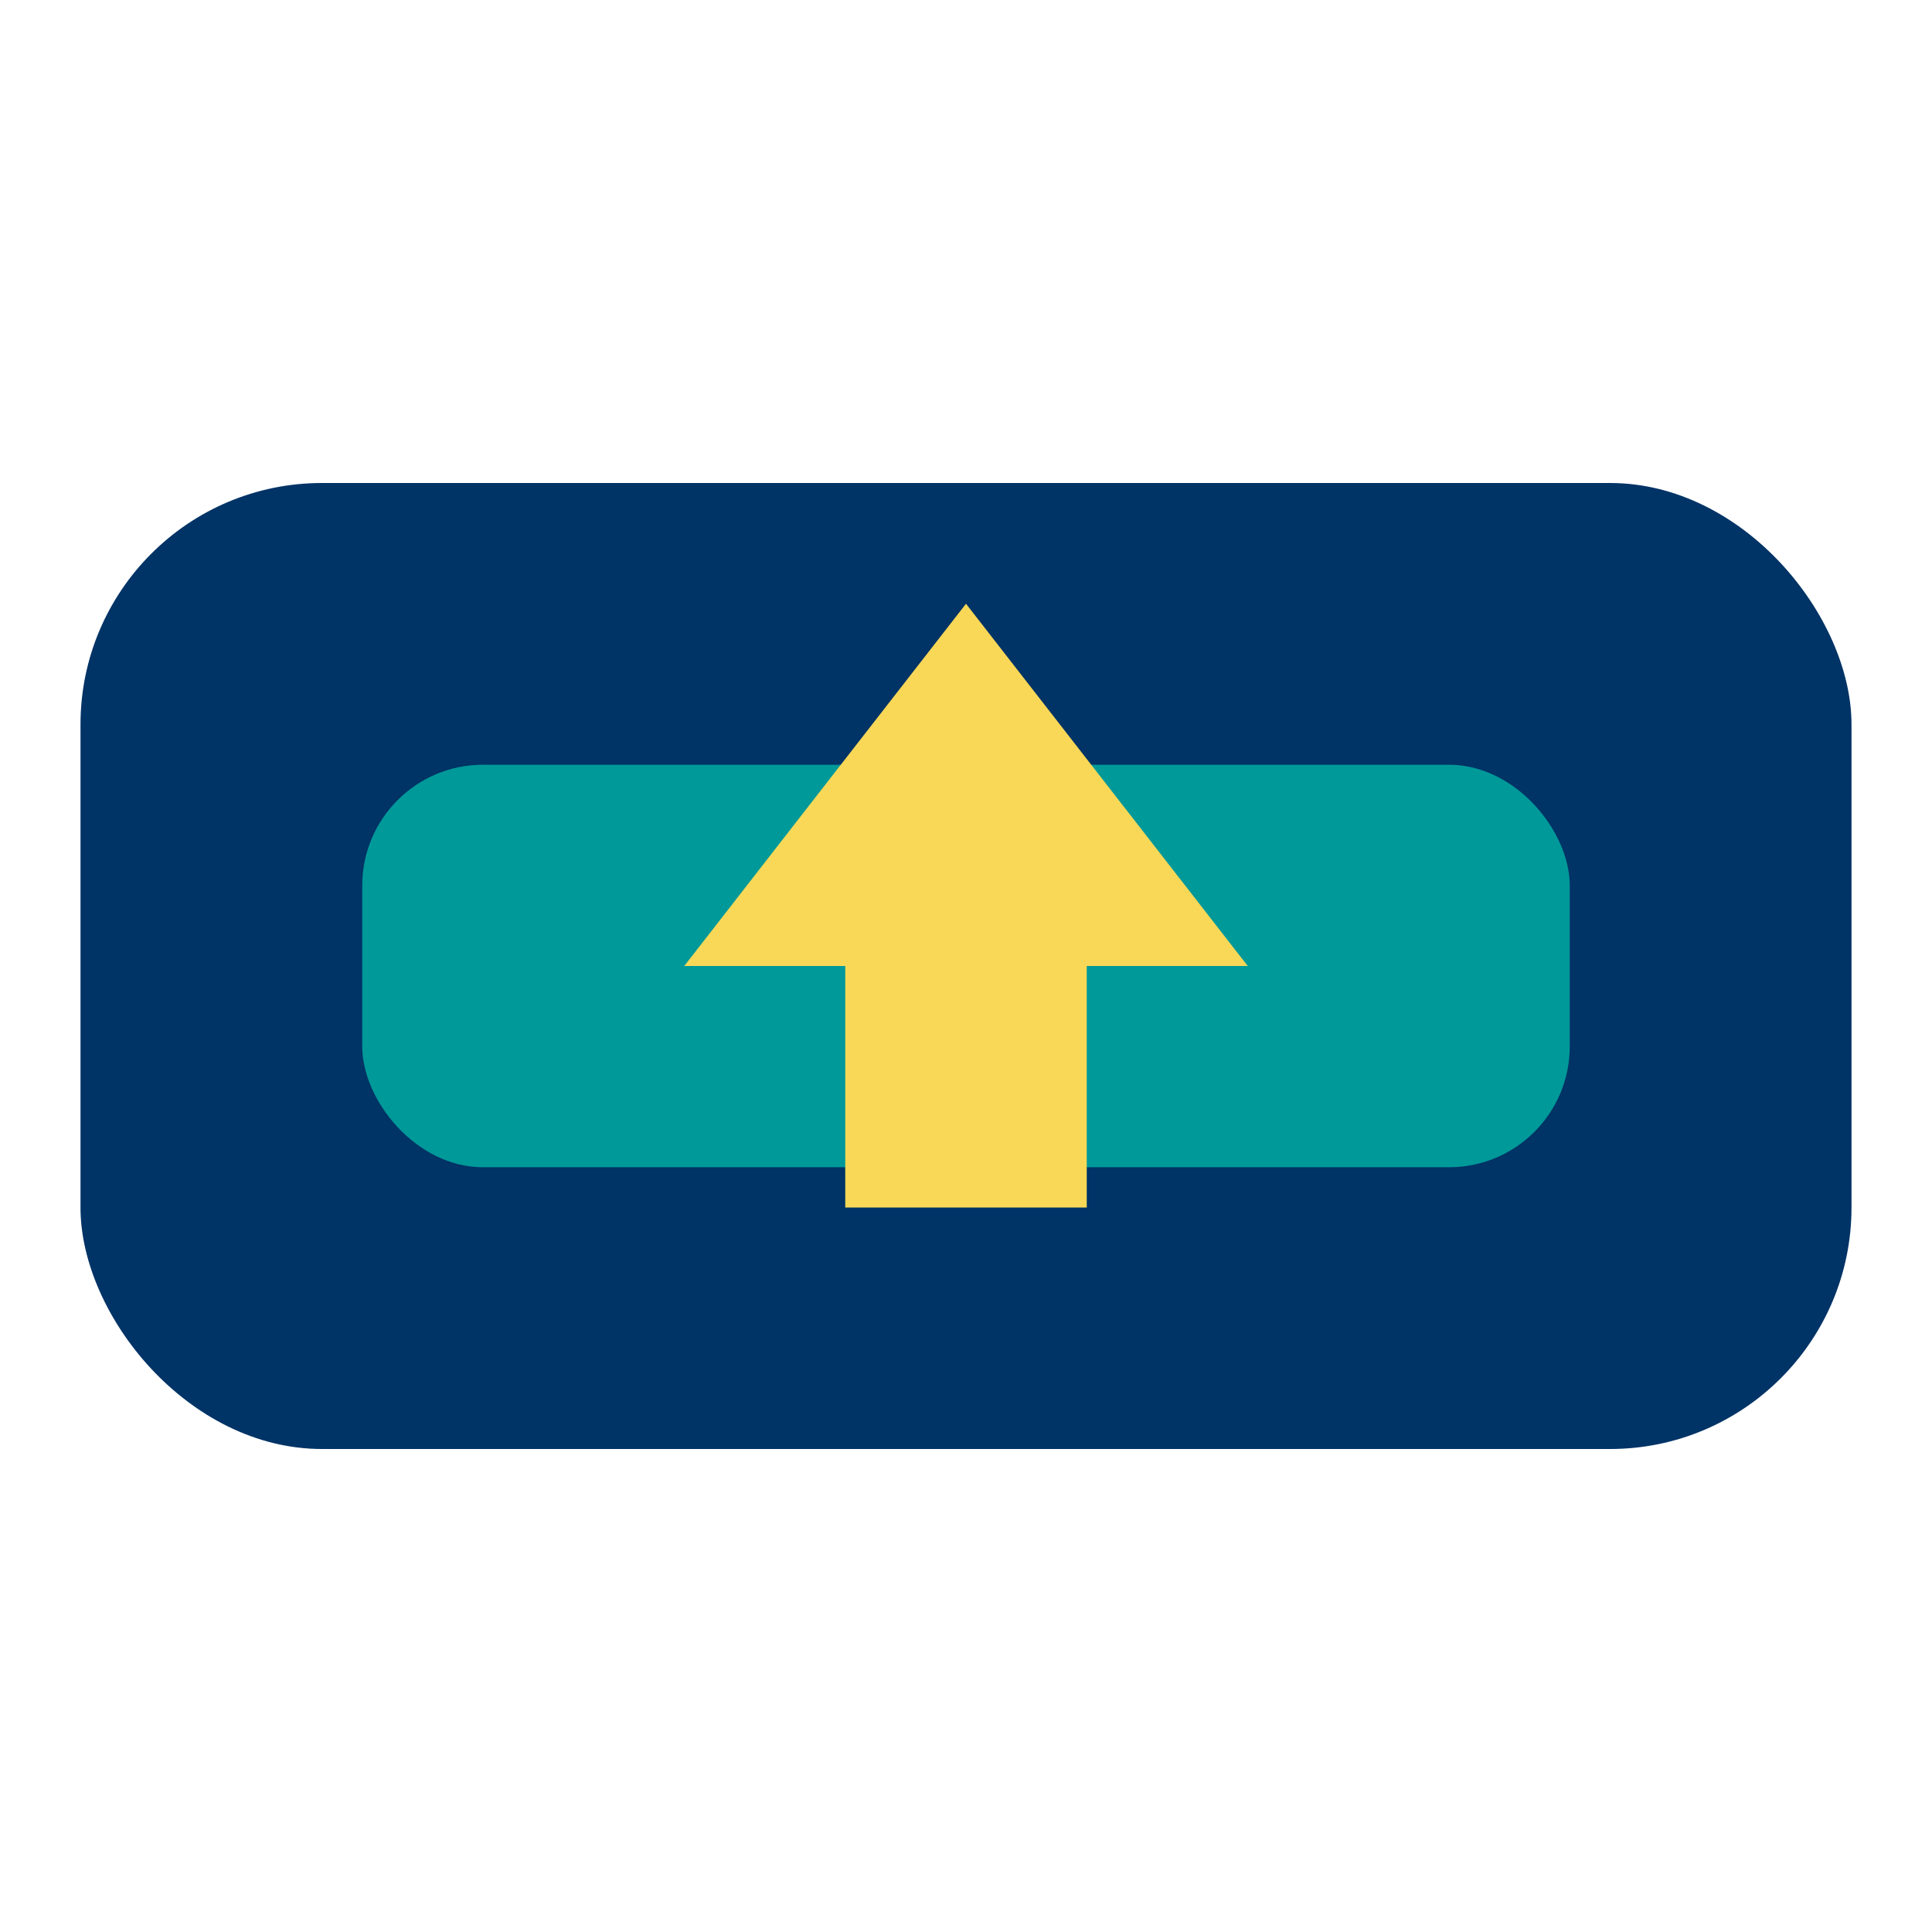 <?xml version="1.0" encoding="UTF-8"?>
<svg xmlns="http://www.w3.org/2000/svg" width="48" height="48" viewBox="0 0 48 48"><rect x="2" y="12" width="44" height="24" rx="6" fill="#003366"/><rect x="9" y="19" width="30" height="10" rx="3" fill="#009999"/><path d="M24 15l7 9h-4v6h-6v-6h-4z" fill="#F9D857"/></svg>